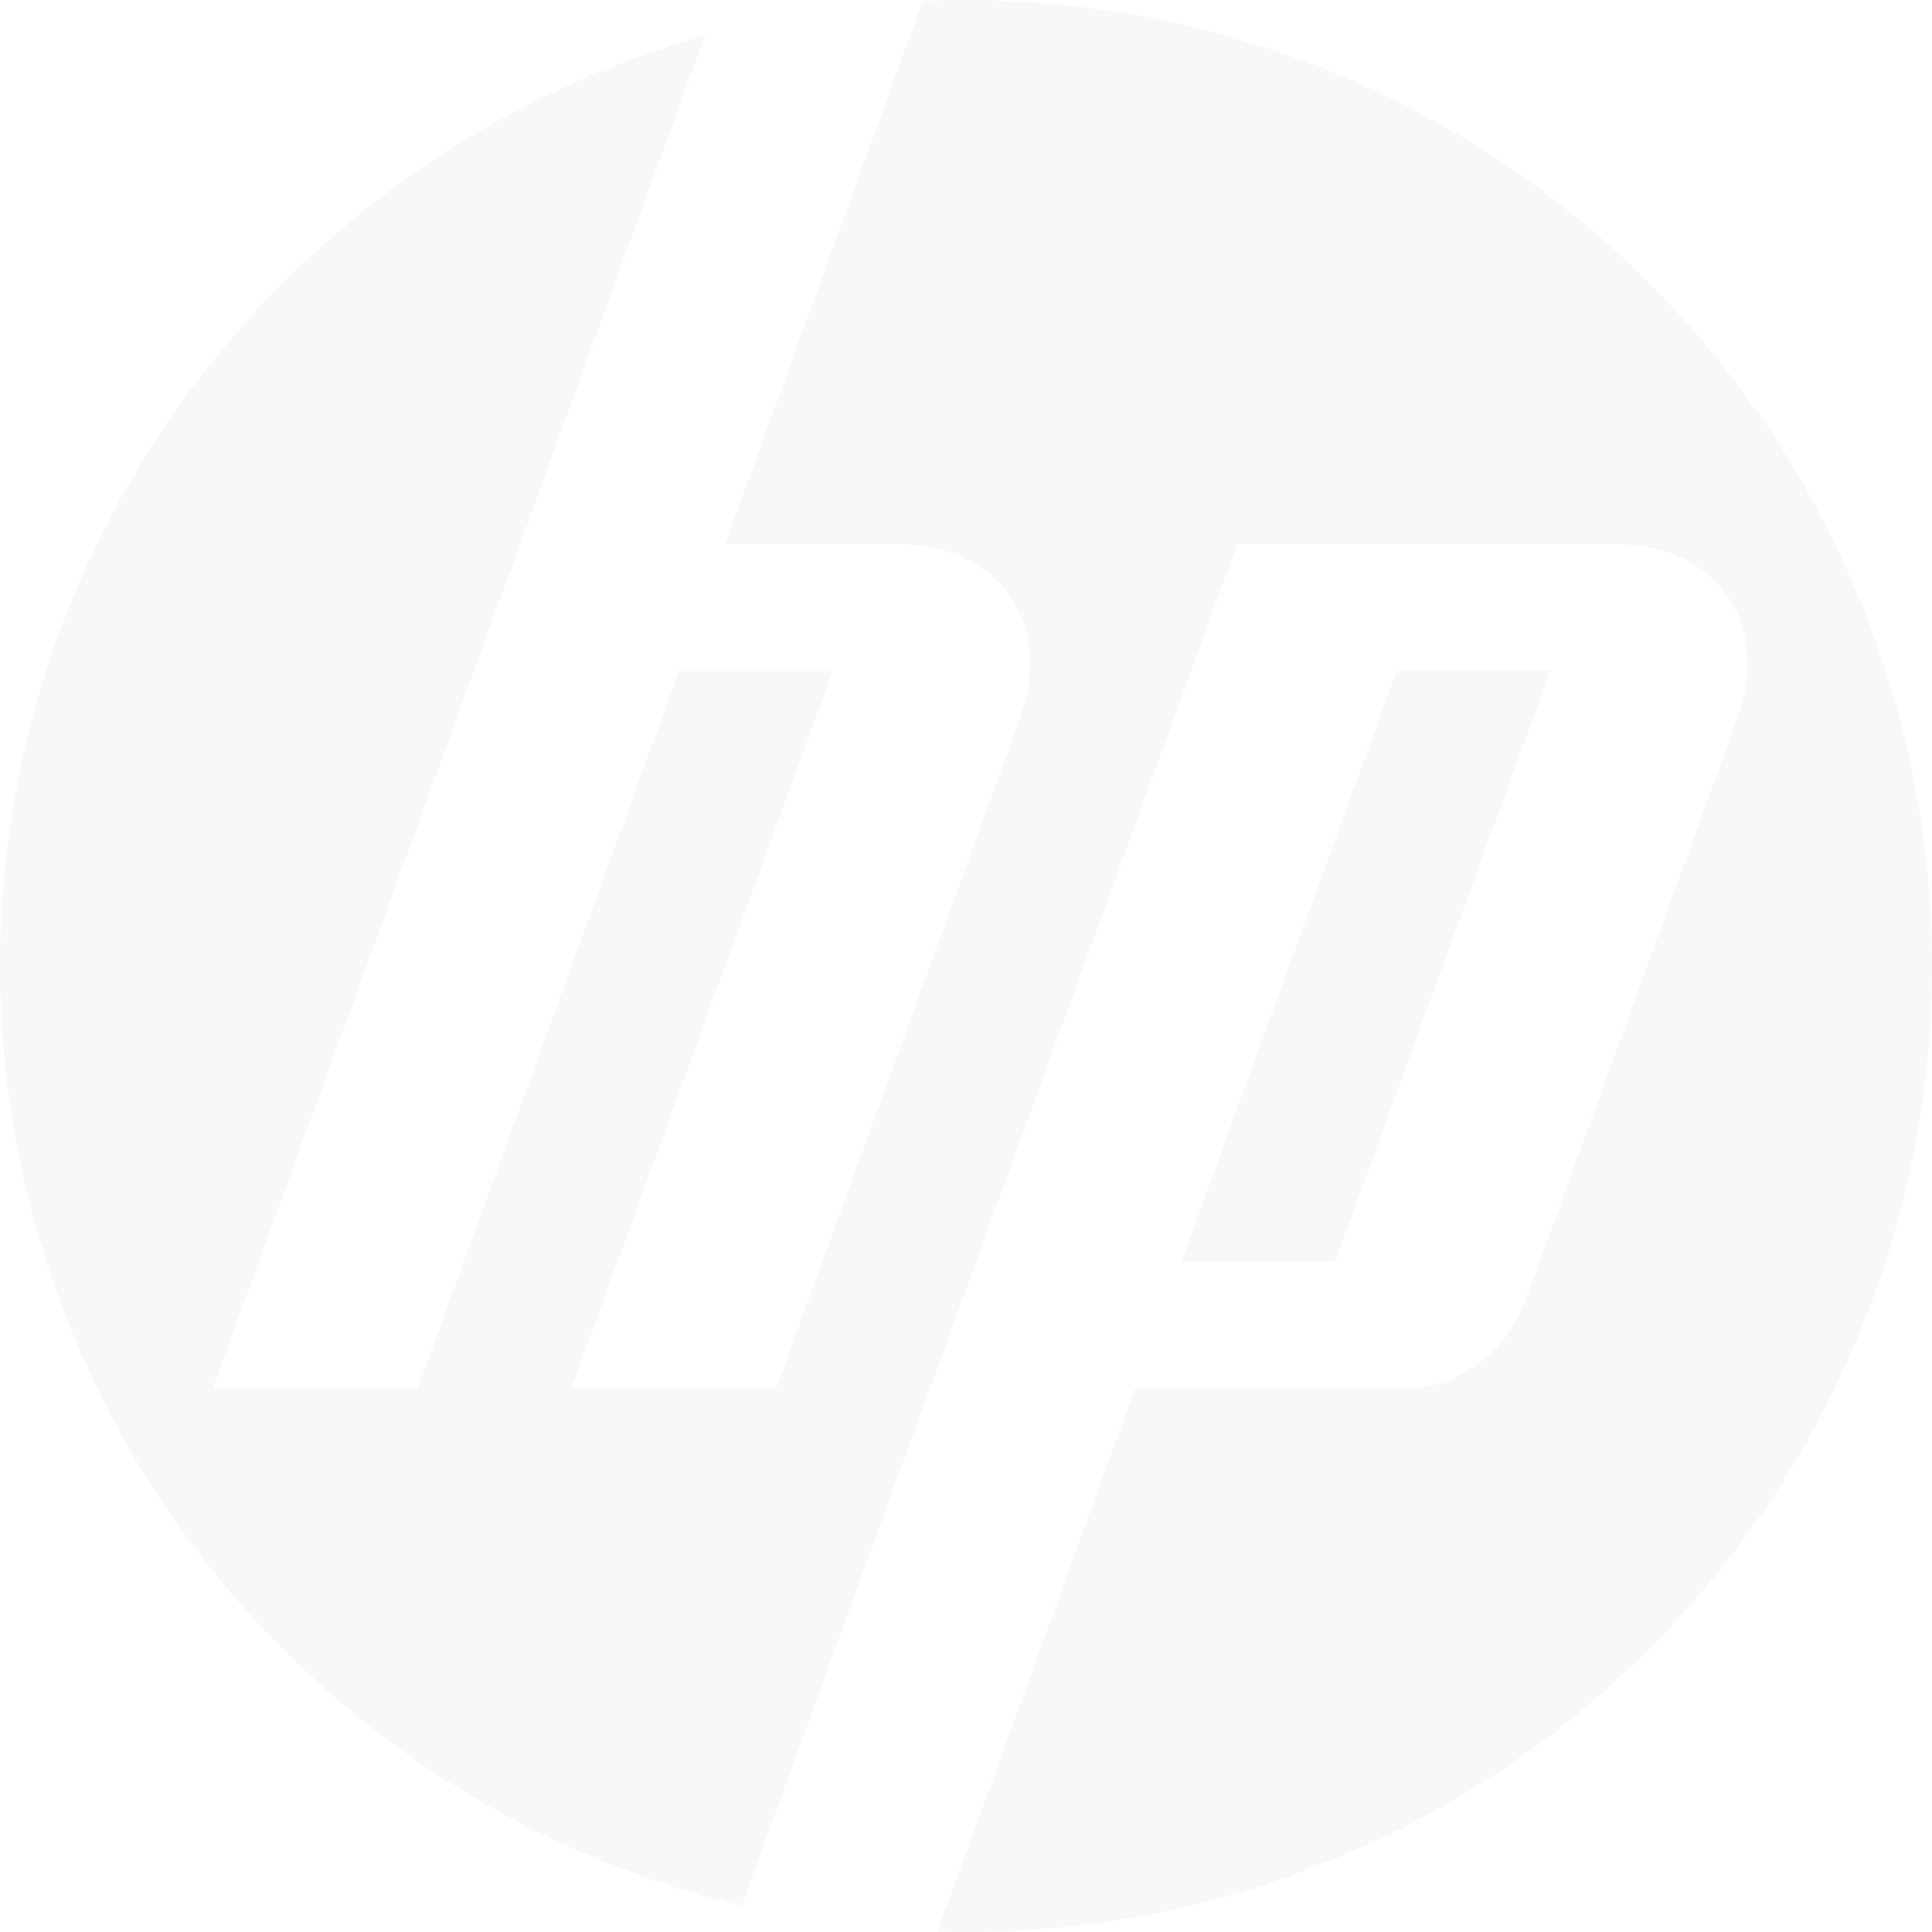 <svg xmlns="http://www.w3.org/2000/svg" width="141" height="141" viewBox="0 0 141 141">
  <g id="g3017" opacity="0.03">
    <g id="g3061" transform="translate(0 0)">
      <g id="g3021">
        <path id="path3023" d="M41.2,20.6A70.5,70.5,0,0,0-29.3-49.9q-1.592,0-3.169.075L-46.889-10.19h12.56c7.472,0,11.5,5.753,8.941,12.78L-43.176,51.474l-14.935,0,19.088-52.4h-11.23l-19.088,52.4H-84.283L-61.838-10.19h0l13.5-37.107A70.528,70.528,0,0,0-99.8,20.6,70.526,70.526,0,0,0-45.667,89.186l13.083-35.954h.011L-9.493-10.19H18.016c7.48,0,11.5,5.753,8.946,12.78L11.332,45.525a9.719,9.719,0,0,1-8.49,5.946H-16.986l-14.407,39.6c.694.019,1.394.032,2.094.032A70.5,70.5,0,0,0,41.2,20.6" transform="translate(99.8 49.9)" fill="#1a0826"/>
      </g>
      <g id="g3025" transform="translate(86.213 48.937)">
        <path id="path3027" d="M7.874,0H-3.351L-19.072,43.133H-7.847L7.874,0" transform="translate(19.072)" fill="#1a0826"/>
      </g>
    </g>
  </g>
</svg>
